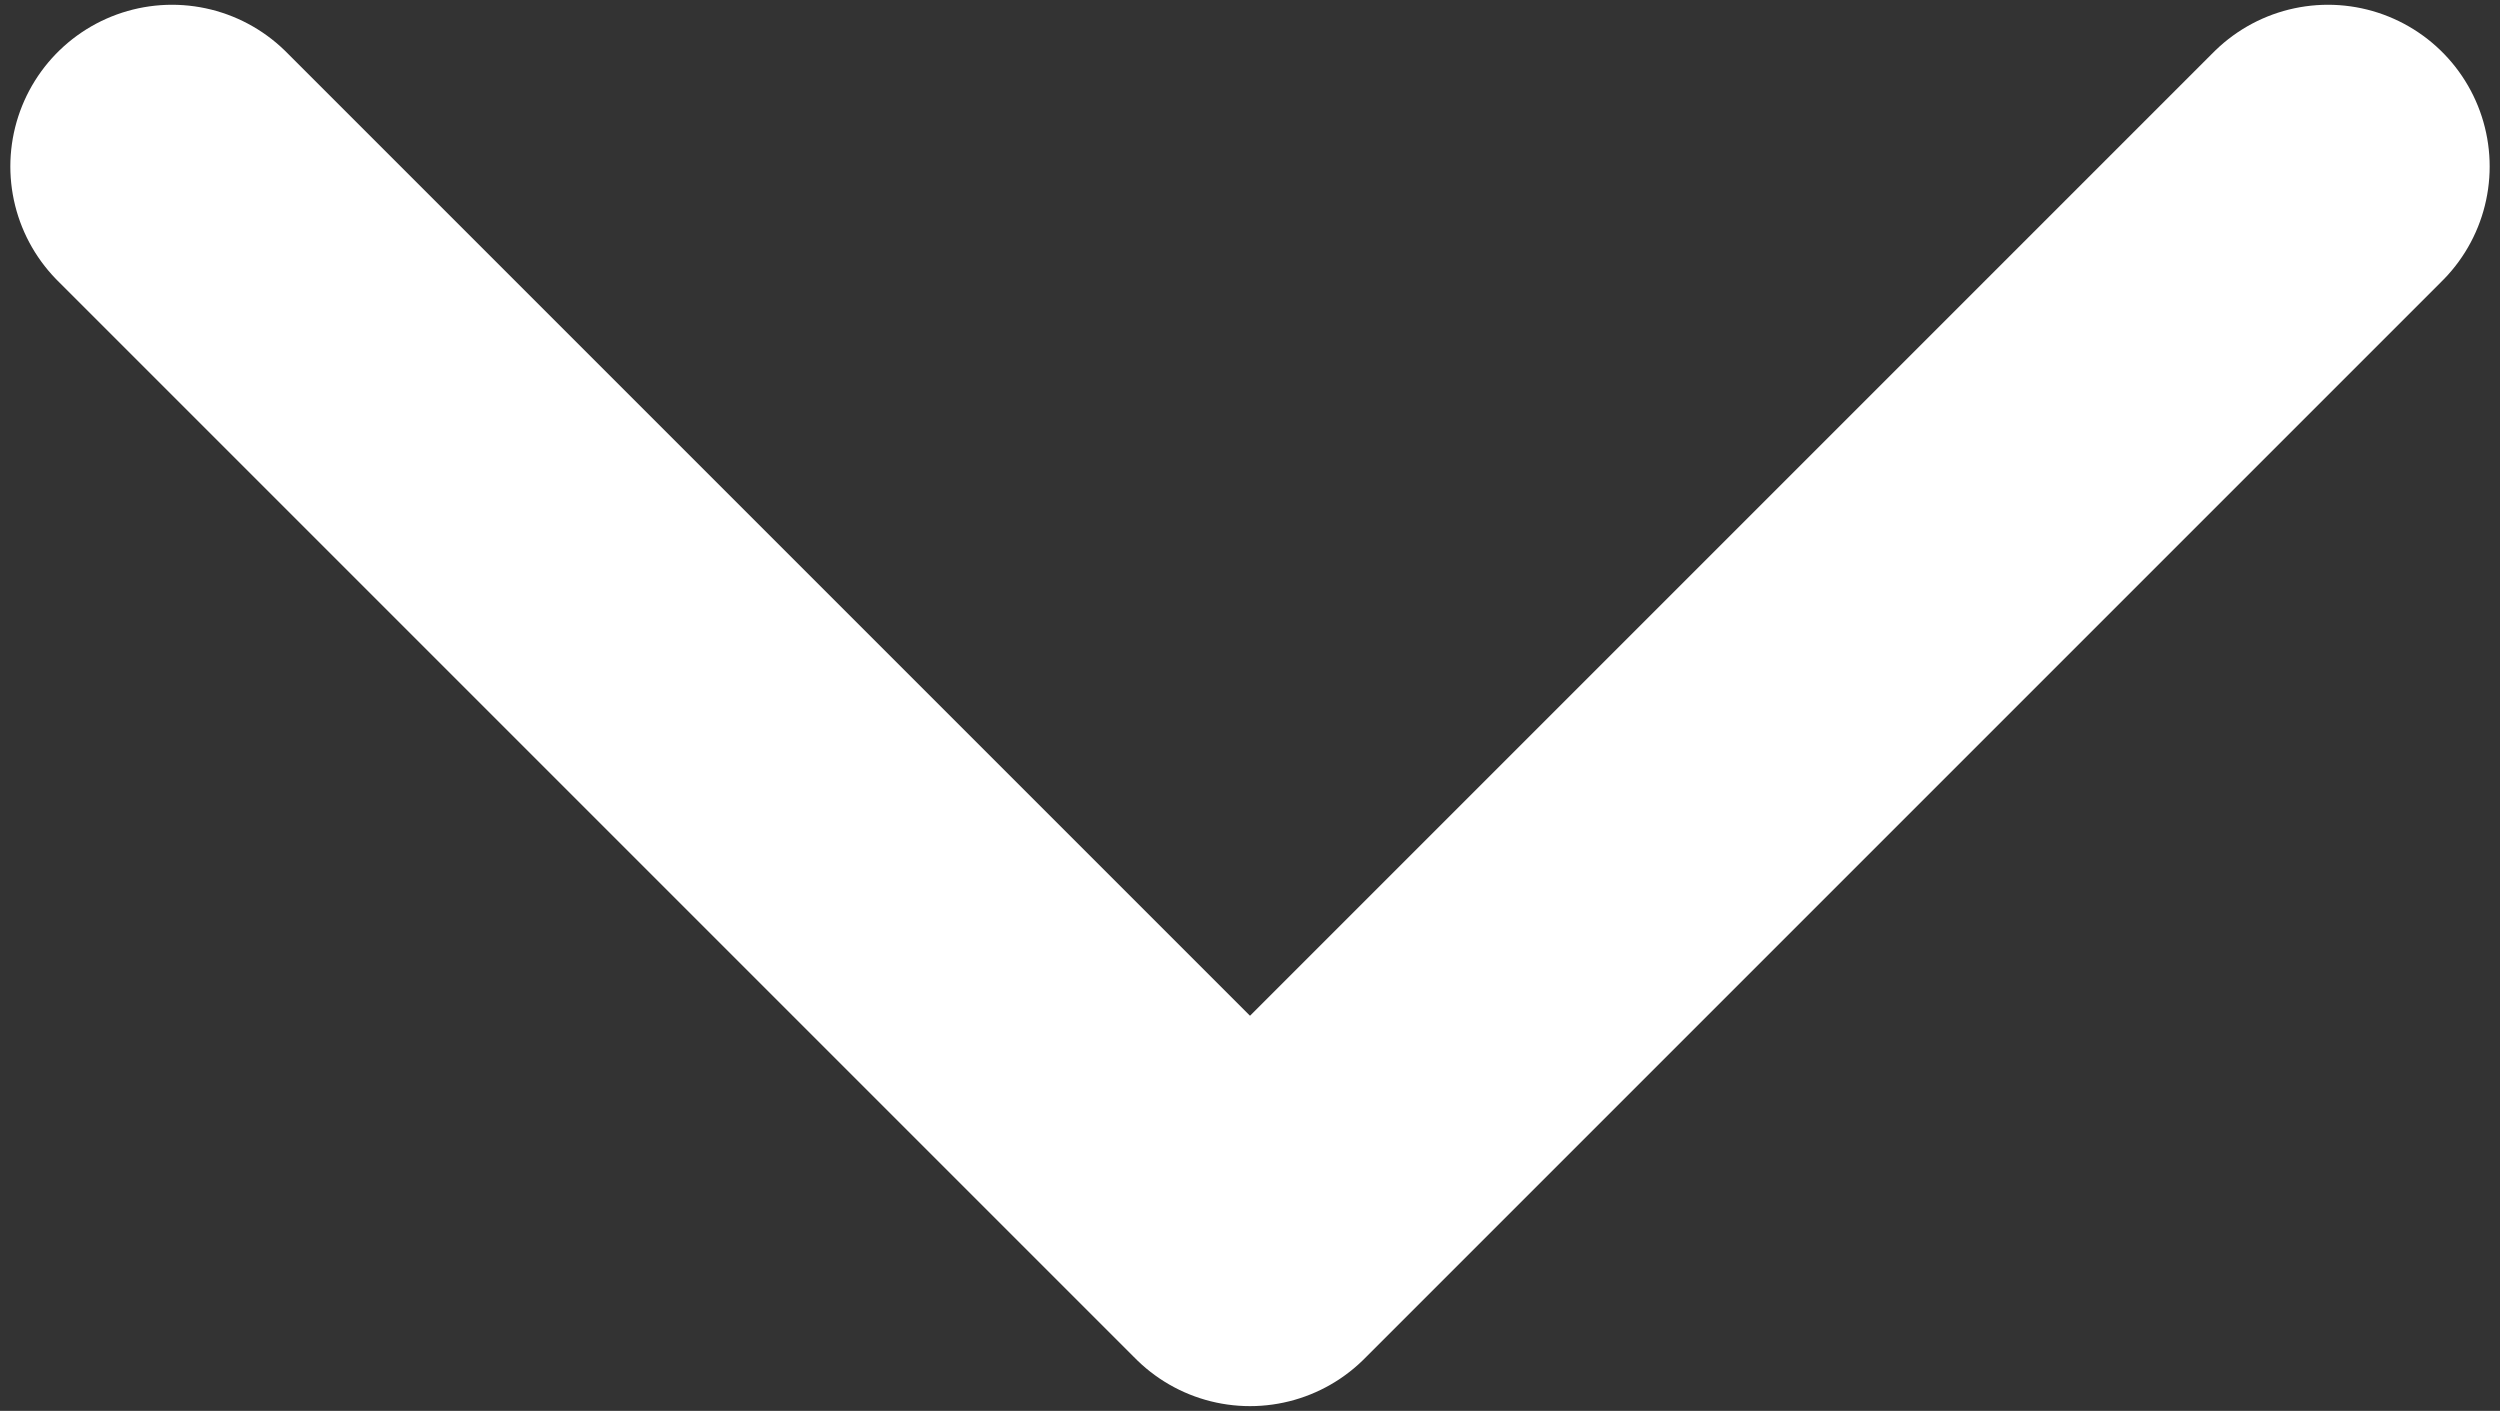 <svg xmlns="http://www.w3.org/2000/svg" width="202" height="114" viewBox="0 0 202 114" fill="none"><rect x="0" y="0" width="202" height="114" fill="#333333" stroke="none"/><path d="M13.9 13.45L101 100.55L188.1 13.45" stroke="white" stroke-width="26.13" stroke-linecap="round" stroke-linejoin="round"></path></svg>
